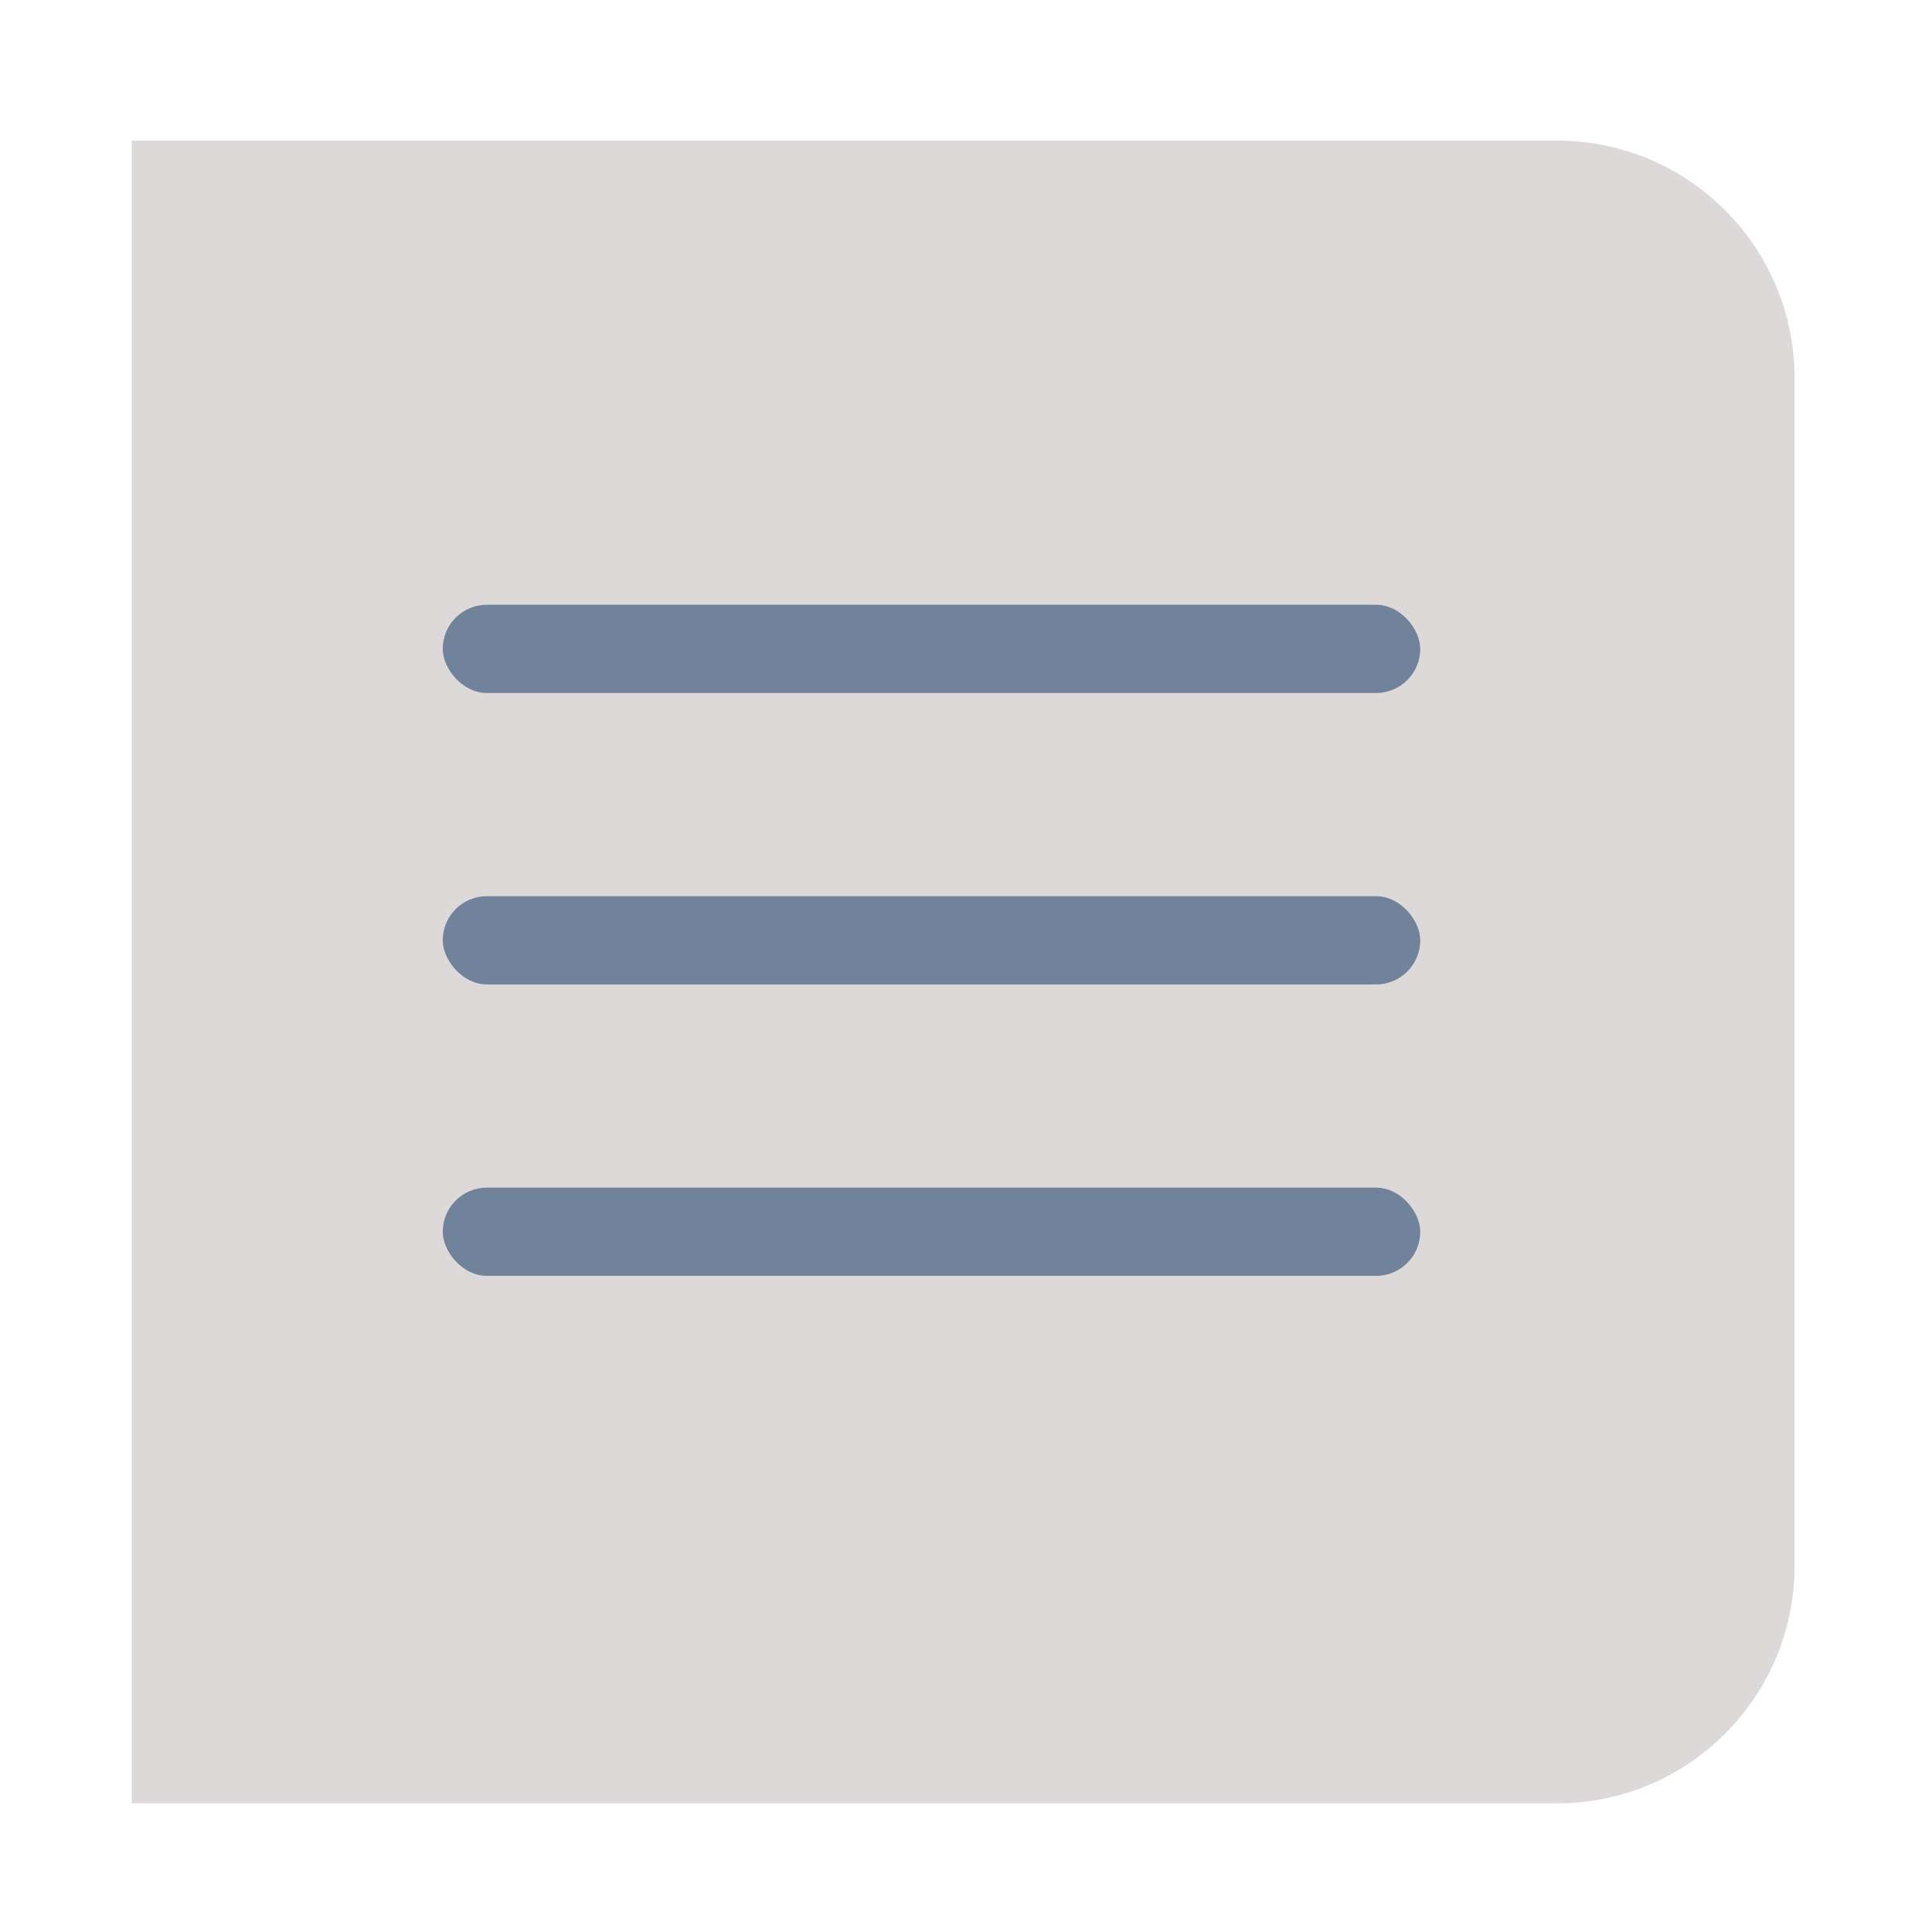 <svg width="100%" height="100%"  viewBox="0 0 122 122" fill="none" xmlns="http://www.w3.org/2000/svg">
<g filter="url(#filter0_d_116_814)">
<path d="M6.321 6.877H96.321C104.606 6.877 111.321 13.593 111.321 21.877V96.877C111.321 105.161 104.606 111.877 96.321 111.877H6.321V6.877Z" fill="#DDD9D9"/>
</g>
<rect x="27.958" y="38.188" width="61.726" height="5.573" rx="2.786" fill="#71839B"/>
<rect x="27.958" y="56.591" width="61.726" height="5.573" rx="2.786" fill="#71839B"/>
<rect x="27.958" y="74.994" width="61.726" height="5.573" rx="2.786" fill="#71839B"/>
<defs>
<filter id="filter0_d_116_814" x="0.321" y="0.877" width="121" height="121" filterUnits="userSpaceOnUse" color-interpolation-filters="sRGB">
<feFlood flood-opacity="0" result="BackgroundImageFix"/>
<feColorMatrix in="SourceAlpha" type="matrix" values="0 0 0 0 0 0 0 0 0 0 0 0 0 0 0 0 0 0 127 0" result="hardAlpha"/>
<feOffset dx="2" dy="2"/>
<feGaussianBlur stdDeviation="4"/>
<feComposite in2="hardAlpha" operator="out"/>
<feColorMatrix type="matrix" values="0 0 0 0 0.443 0 0 0 0 0.514 0 0 0 0 0.608 0 0 0 0.2 0"/>
<feBlend mode="normal" in2="BackgroundImageFix" result="effect1_dropShadow_116_814"/>
<feBlend mode="normal" in="SourceGraphic" in2="effect1_dropShadow_116_814" result="shape"/>
</filter>
</defs>
</svg>
